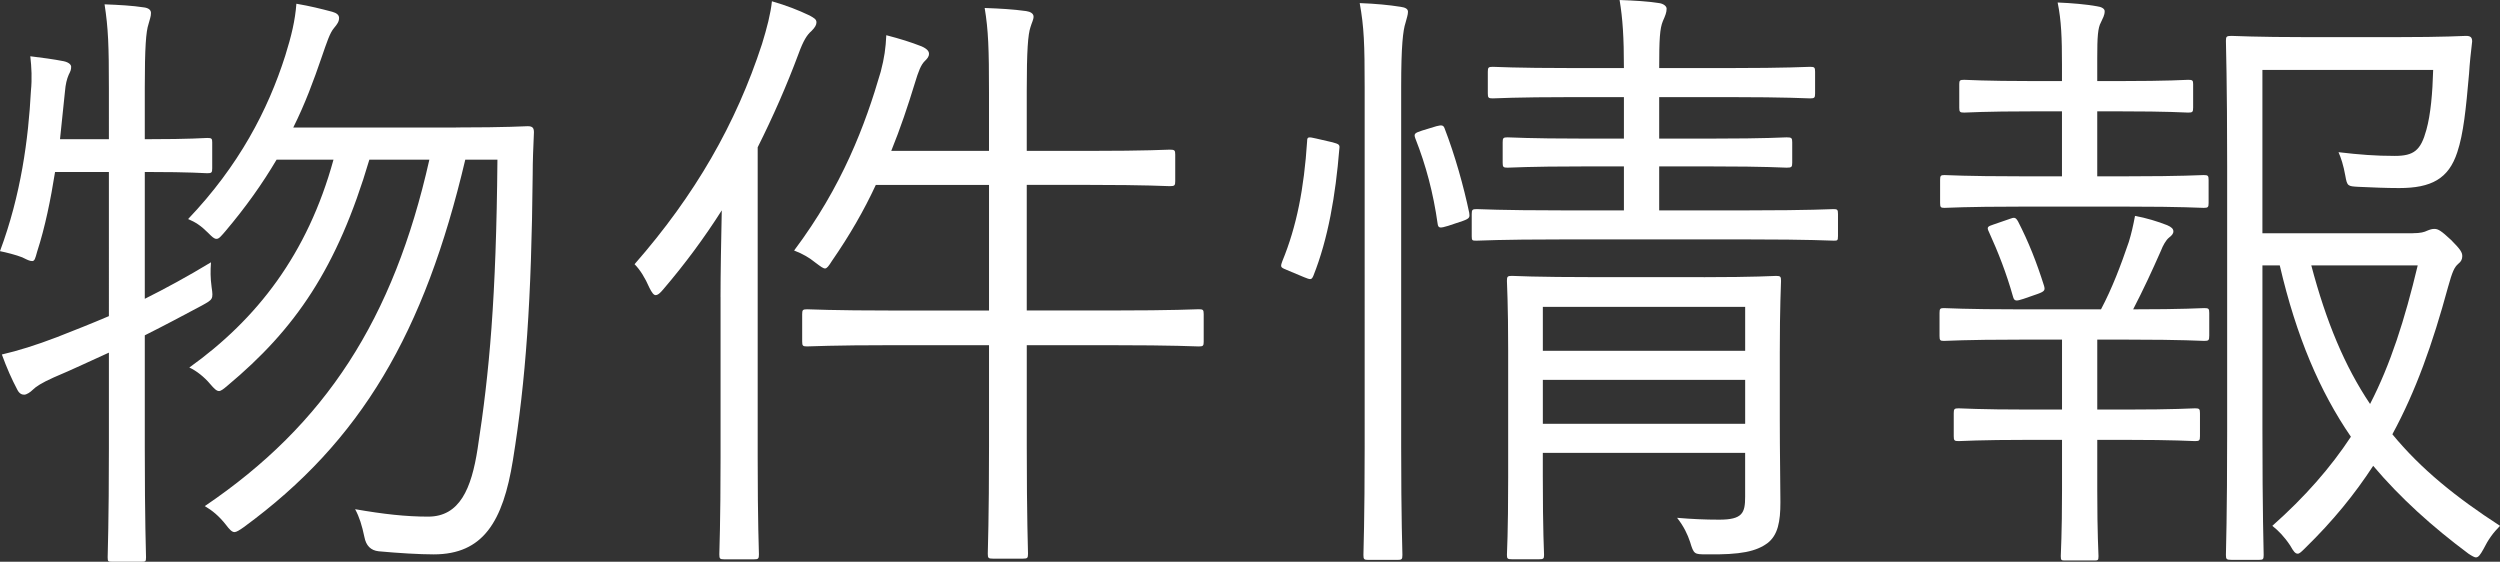 <?xml version="1.0" encoding="UTF-8"?><svg xmlns="http://www.w3.org/2000/svg" viewBox="0 0 109.073 24.509"><rect x="0" y="0" width="109.073" height="24.509" fill="#333333" stroke="none"/><defs><style>.d{fill:#fff;}</style></defs><g id="a"/><g id="b"><g id="c"><g><path class="d" d="M9.259,7.342c0,.188-.027,.216-.216,.216-.135,0-.702-.054-2.591-.054h-.135v5.533c.917-.459,1.862-.972,2.888-1.593-.027,.378-.027,.675,.027,1.08,.081,.54,.054,.54-.432,.81-.81,.432-1.62,.864-2.483,1.296v4.913c0,3.212,.054,4.643,.054,4.777,0,.188-.027,.188-.216,.188h-1.242c-.189,0-.216,0-.216-.188,0-.162,.054-1.565,.054-4.751v-4.184c-.783,.351-1.566,.729-2.402,1.08-.54,.242-.783,.404-.918,.539-.108,.108-.27,.216-.378,.216s-.216-.054-.297-.216c-.243-.459-.459-.944-.675-1.538,.702-.162,1.484-.405,2.402-.756,.756-.297,1.512-.594,2.268-.918V7.504H2.402c-.189,1.188-.432,2.402-.783,3.481-.081,.297-.108,.405-.216,.405s-.216-.054-.432-.162c-.27-.107-.702-.216-.972-.27,.918-2.456,1.242-4.913,1.35-6.991,.054-.54,.027-1.025-.027-1.512,.459,.054,1.053,.135,1.458,.216,.243,.054,.324,.162,.324,.243,0,.135-.027,.188-.108,.351-.081,.189-.135,.405-.162,.729l-.216,2.078h2.133V3.887c0-1.917-.027-2.646-.189-3.698,.675,.027,1.188,.054,1.728,.135,.189,.027,.297,.108,.297,.243,0,.162-.054,.271-.108,.486-.108,.323-.162,.998-.162,2.78v2.24h.135c1.89,0,2.457-.054,2.591-.054,.189,0,.216,.026,.216,.188v1.134Zm10.635-1.781c2.268,0,2.997-.055,3.131-.055,.216,0,.27,.081,.27,.271-.027,.621-.054,1.241-.054,1.835-.054,5.479-.297,8.962-.864,12.471-.432,2.673-1.295,4.104-3.455,4.104-.621,0-1.539-.055-2.402-.135q-.513-.055-.621-.621c-.108-.513-.216-.864-.405-1.215,1.242,.216,2.214,.324,3.186,.324,1.376,0,1.889-1.215,2.159-2.97,.513-3.32,.81-6.532,.864-12.605h-1.403c-1.782,7.558-4.535,12.281-9.664,16.034-.189,.135-.324,.216-.405,.216-.108,0-.216-.108-.378-.324-.297-.378-.594-.621-.918-.81,5.264-3.563,8.233-8.152,9.798-15.116h-2.618c-1.404,4.751-3.239,7.396-6.181,9.853-.189,.162-.297,.243-.378,.243-.108,0-.216-.108-.378-.297-.27-.324-.621-.595-.918-.729,2.942-2.105,5.156-4.939,6.29-9.069h-2.483c-.621,1.053-1.35,2.078-2.241,3.131-.189,.216-.27,.324-.378,.324-.108,0-.188-.081-.377-.27-.297-.297-.54-.459-.864-.594,2.213-2.322,3.482-4.751,4.238-7.127,.27-.863,.432-1.538,.486-2.267,.621,.107,1.053,.216,1.565,.351,.189,.054,.297,.135,.297,.27,0,.162-.081,.271-.216,.433-.189,.216-.324,.647-.54,1.269-.351,1.025-.729,2.051-1.242,3.077h7.099Z"/><path class="d" d="M31.436,12.956c0-1.025,.027-2.483,.054-3.778-.756,1.188-1.592,2.321-2.537,3.428-.135,.162-.243,.27-.351,.27-.081,0-.162-.107-.27-.323-.189-.433-.405-.783-.647-1.026,2.645-3.022,4.427-6.127,5.561-9.609,.216-.701,.377-1.322,.432-1.862,.648,.188,1.134,.378,1.646,.621,.189,.107,.297,.162,.297,.297,0,.107-.054,.216-.216,.378-.189,.162-.351,.404-.567,.998-.513,1.377-1.106,2.727-1.781,4.076v13.523c0,2.861,.054,4.104,.054,4.238,0,.188-.027,.216-.216,.216h-1.296c-.189,0-.216-.027-.216-.216,0-.135,.054-1.377,.054-4.238v-6.991Zm21.081,1.943c0,.189-.027,.216-.216,.216-.135,0-1.053-.054-3.779-.054h-3.725v4.4c0,3.158,.054,4.562,.054,4.696,0,.189-.027,.216-.216,.216h-1.323c-.189,0-.216-.026-.216-.216,0-.162,.054-1.512,.054-4.67v-4.427h-4.157c-2.726,0-3.617,.054-3.779,.054-.189,0-.216-.026-.216-.216v-1.188c0-.188,.027-.216,.216-.216,.162,0,1.053,.054,3.779,.054h4.157v-5.479h-4.94c-.513,1.107-1.134,2.187-1.917,3.32-.135,.216-.216,.324-.297,.324s-.189-.081-.405-.243c-.297-.243-.594-.405-.945-.54,2.105-2.807,3.104-5.479,3.779-7.801,.162-.621,.216-1.025,.243-1.593,.621,.162,1.053,.297,1.539,.486,.243,.107,.324,.216,.324,.323,0,.136-.081,.217-.189,.324-.162,.162-.27,.432-.432,.972-.297,.972-.621,1.943-1.026,2.942h4.265v-2.537c0-1.917-.027-2.727-.189-3.698,.702,.027,1.214,.054,1.809,.135,.189,.027,.324,.108,.324,.243s-.081,.27-.135,.459c-.108,.324-.162,.999-.162,2.78v2.618h2.726c2.538,0,3.374-.054,3.509-.054,.216,0,.243,.026,.243,.216v1.16c0,.189-.027,.217-.243,.217-.135,0-.972-.055-3.509-.055h-2.726v5.479h3.725c2.726,0,3.644-.054,3.779-.054,.189,0,.216,.027,.216,.216v1.188Z"/><path class="d" d="M58.136,6.208c.297,.081,.324,.108,.297,.297-.162,1.998-.486,3.914-1.134,5.533-.081,.189-.135,.162-.405,.055l-.648-.271c-.378-.162-.405-.135-.297-.432,.621-1.512,.945-3.158,1.08-5.236,0-.189,.054-.189,.405-.108l.702,.162Zm1.403-2.375c0-1.917-.027-2.646-.216-3.698,.702,.027,1.269,.081,1.782,.162,.189,.026,.324,.081,.324,.216s-.054,.27-.108,.485c-.108,.324-.189,.999-.189,2.78v15.684c0,3.212,.054,4.615,.054,4.75,0,.189-.027,.216-.216,.216h-1.269c-.189,0-.216-.026-.216-.216,0-.135,.054-1.538,.054-4.724V3.833Zm3.131,1.673c.216-.054,.297-.054,.351,.081,.459,1.188,.836,2.538,1.08,3.698,.027,.189,.027,.243-.27,.351l-.648,.217c-.351,.107-.432,.107-.459-.081-.189-1.35-.513-2.564-.972-3.726-.081-.216-.027-.243,.297-.351l.621-.189Zm17.519,4.805c0,.189-.027,.189-.189,.189-.135,0-1.026-.054-3.671-.054h-8.232c-2.646,0-3.536,.054-3.671,.054-.189,0-.216,0-.216-.189v-.972c0-.188,.027-.216,.216-.216,.135,0,1.026,.055,3.671,.055h2.753v-1.917h-1.835c-2.321,0-3.077,.054-3.239,.054-.189,0-.216-.026-.216-.216v-.891c0-.188,.027-.216,.216-.216,.162,0,.918,.054,3.239,.054h1.835v-1.809h-2.267c-2.483,0-3.32,.055-3.455,.055-.189,0-.216-.027-.216-.217v-.944c0-.188,.027-.216,.216-.216,.135,0,.972,.054,3.455,.054h2.267c0-1.35-.054-2.159-.189-2.969,.675,.026,1.215,.054,1.728,.135,.189,.027,.324,.135,.324,.243,0,.162-.054,.297-.162,.539-.135,.324-.162,.783-.162,2.052h3.104c2.483,0,3.32-.054,3.482-.054,.189,0,.216,.027,.216,.216v.944c0,.189-.027,.217-.216,.217-.162,0-.999-.055-3.482-.055h-3.104v1.809h2.349c2.348,0,3.077-.054,3.212-.054,.216,0,.243,.027,.243,.216v.891c0,.189-.027,.216-.243,.216-.135,0-.864-.054-3.212-.054h-2.349v1.917h3.941c2.646,0,3.536-.055,3.671-.055,.162,0,.189,.027,.189,.216v.972Zm-5.858,1.782c2.268,0,3.023-.055,3.158-.055,.189,0,.216,.027,.216,.217,0,.161-.054,1.079-.054,3.158v2.888c0,1.431,.027,2.834,.027,3.617,0,.837-.108,1.431-.567,1.781-.486,.352-1.133,.513-2.672,.486-.513,0-.54,0-.702-.54-.108-.324-.27-.675-.567-1.053,.621,.054,1.215,.081,1.836,.081,1.025,0,1.133-.297,1.133-.999v-1.916h-8.827v1.025c0,2.456,.054,3.293,.054,3.428,0,.162-.027,.189-.216,.189h-1.188c-.189,0-.216-.027-.216-.189,0-.161,.054-.863,.054-3.374v-5.561c0-2.078-.054-2.861-.054-3.022,0-.189,.027-.217,.216-.217,.135,0,.918,.055,3.725,.055h4.643Zm1.809,1.295h-8.827v1.917h8.827v-1.917Zm0,3.186h-8.827v1.917h8.827v-1.917Z"/><path class="d" d="M96.387,14.657c0,.188-.027,.216-.216,.216-.135,0-.918-.055-3.293-.055h-1.376v3.051h1.215c2.213,0,2.888-.054,3.05-.054,.189,0,.216,.026,.216,.216v.998c0,.189-.027,.216-.216,.216-.162,0-.836-.054-3.05-.054h-1.215v2.214c0,1.916,.054,2.726,.054,2.861,0,.188-.027,.188-.216,.188h-1.214c-.189,0-.216,0-.216-.188,0-.162,.054-.945,.054-2.861v-2.214h-1.431c-2.213,0-2.942,.054-3.077,.054-.189,0-.216-.026-.216-.216v-.998c0-.189,.027-.216,.216-.216,.135,0,.864,.054,3.077,.054h1.431v-3.051h-1.862c-2.375,0-3.158,.055-3.293,.055-.162,0-.189-.027-.189-.216v-.999c0-.189,.027-.216,.189-.216,.135,0,.918,.054,3.293,.054h3.563c.486-.918,.864-1.916,1.214-2.942,.108-.351,.189-.701,.27-1.134,.459,.081,.999,.243,1.404,.405,.189,.081,.27,.162,.27,.27,0,.108-.081,.189-.189,.271-.135,.107-.27,.351-.351,.566-.405,.918-.756,1.674-1.215,2.564,2.213,0,2.969-.054,3.104-.054,.189,0,.216,.026,.216,.216v.999Zm-.027-5.804c0,.188-.027,.216-.216,.216-.162,0-.917-.054-3.293-.054h-4.724c-2.375,0-3.158,.054-3.293,.054-.162,0-.189-.027-.189-.216v-.999c0-.188,.027-.216,.189-.216,.135,0,.917,.054,3.293,.054h1.835v-2.834h-1.242c-2.187,0-2.861,.054-3.023,.054-.189,0-.216-.026-.216-.216v-1.025c0-.162,.027-.189,.216-.189,.162,0,.836,.055,3.023,.055h1.242v-.729c0-1.134-.027-1.916-.189-2.699,.648,.027,1.242,.081,1.701,.162,.216,.027,.351,.108,.351,.216,0,.189-.081,.297-.162,.486-.135,.243-.162,.621-.162,1.565v.999h.972c2.187,0,2.861-.055,2.996-.055,.189,0,.216,.027,.216,.189v1.025c0,.189-.027,.216-.216,.216-.135,0-.81-.054-2.996-.054h-.972v2.834h1.35c2.375,0,3.131-.054,3.293-.054,.189,0,.216,.027,.216,.216v.999Zm-8.692,.702c.216-.081,.27-.081,.378,.107,.459,.891,.81,1.781,1.134,2.808,.054,.188,.027,.242-.27,.351l-.621,.216c-.324,.108-.405,.108-.459-.081-.297-1.053-.648-1.943-1.053-2.834-.108-.216-.054-.243,.189-.324l.702-.242Zm17.599,.62c.351,0,.513-.054,.621-.107,.135-.055,.216-.081,.324-.081,.162,0,.297,.081,.729,.485,.405,.405,.486,.54,.486,.702,0,.135-.054,.243-.162,.324-.189,.161-.27,.351-.459,1.025-.675,2.483-1.403,4.535-2.429,6.424,1.242,1.512,2.78,2.754,4.697,3.995-.297,.297-.513,.594-.729,1.026-.135,.242-.216,.351-.324,.351-.054,0-.162-.054-.324-.162-1.593-1.188-2.969-2.43-4.157-3.833-.81,1.242-1.754,2.402-2.942,3.563-.189,.188-.27,.27-.351,.27-.108,0-.189-.107-.324-.351-.27-.405-.513-.648-.783-.864,1.431-1.269,2.537-2.537,3.428-3.887-1.35-1.971-2.375-4.346-3.104-7.477h-.756v7.126c0,3.697,.054,5.371,.054,5.506,0,.189-.027,.216-.189,.216h-1.215c-.216,0-.243-.026-.243-.216,0-.135,.054-1.673,.054-5.371V7.261c0-3.725-.054-5.317-.054-5.479,0-.188,.027-.216,.243-.216,.135,0,1.08,.054,3.266,.054h3.914c2.187,0,2.888-.054,3.05-.054,.189,0,.27,.054,.27,.243-.054,.459-.108,.944-.135,1.403-.135,1.538-.243,2.618-.513,3.428-.378,1.161-1.134,1.565-2.538,1.565-.594,0-1.134-.026-1.781-.054-.459-.026-.486-.026-.567-.485s-.189-.783-.297-1.026c.917,.108,1.62,.162,2.456,.162,.837,0,1.134-.243,1.377-1.134,.189-.675,.27-1.619,.297-2.618h-7.45v7.126h6.559Zm-4.427,1.404c.648,2.456,1.458,4.399,2.564,6.046,.891-1.728,1.512-3.671,2.079-6.046h-4.643Z"/></g></g></g></svg>